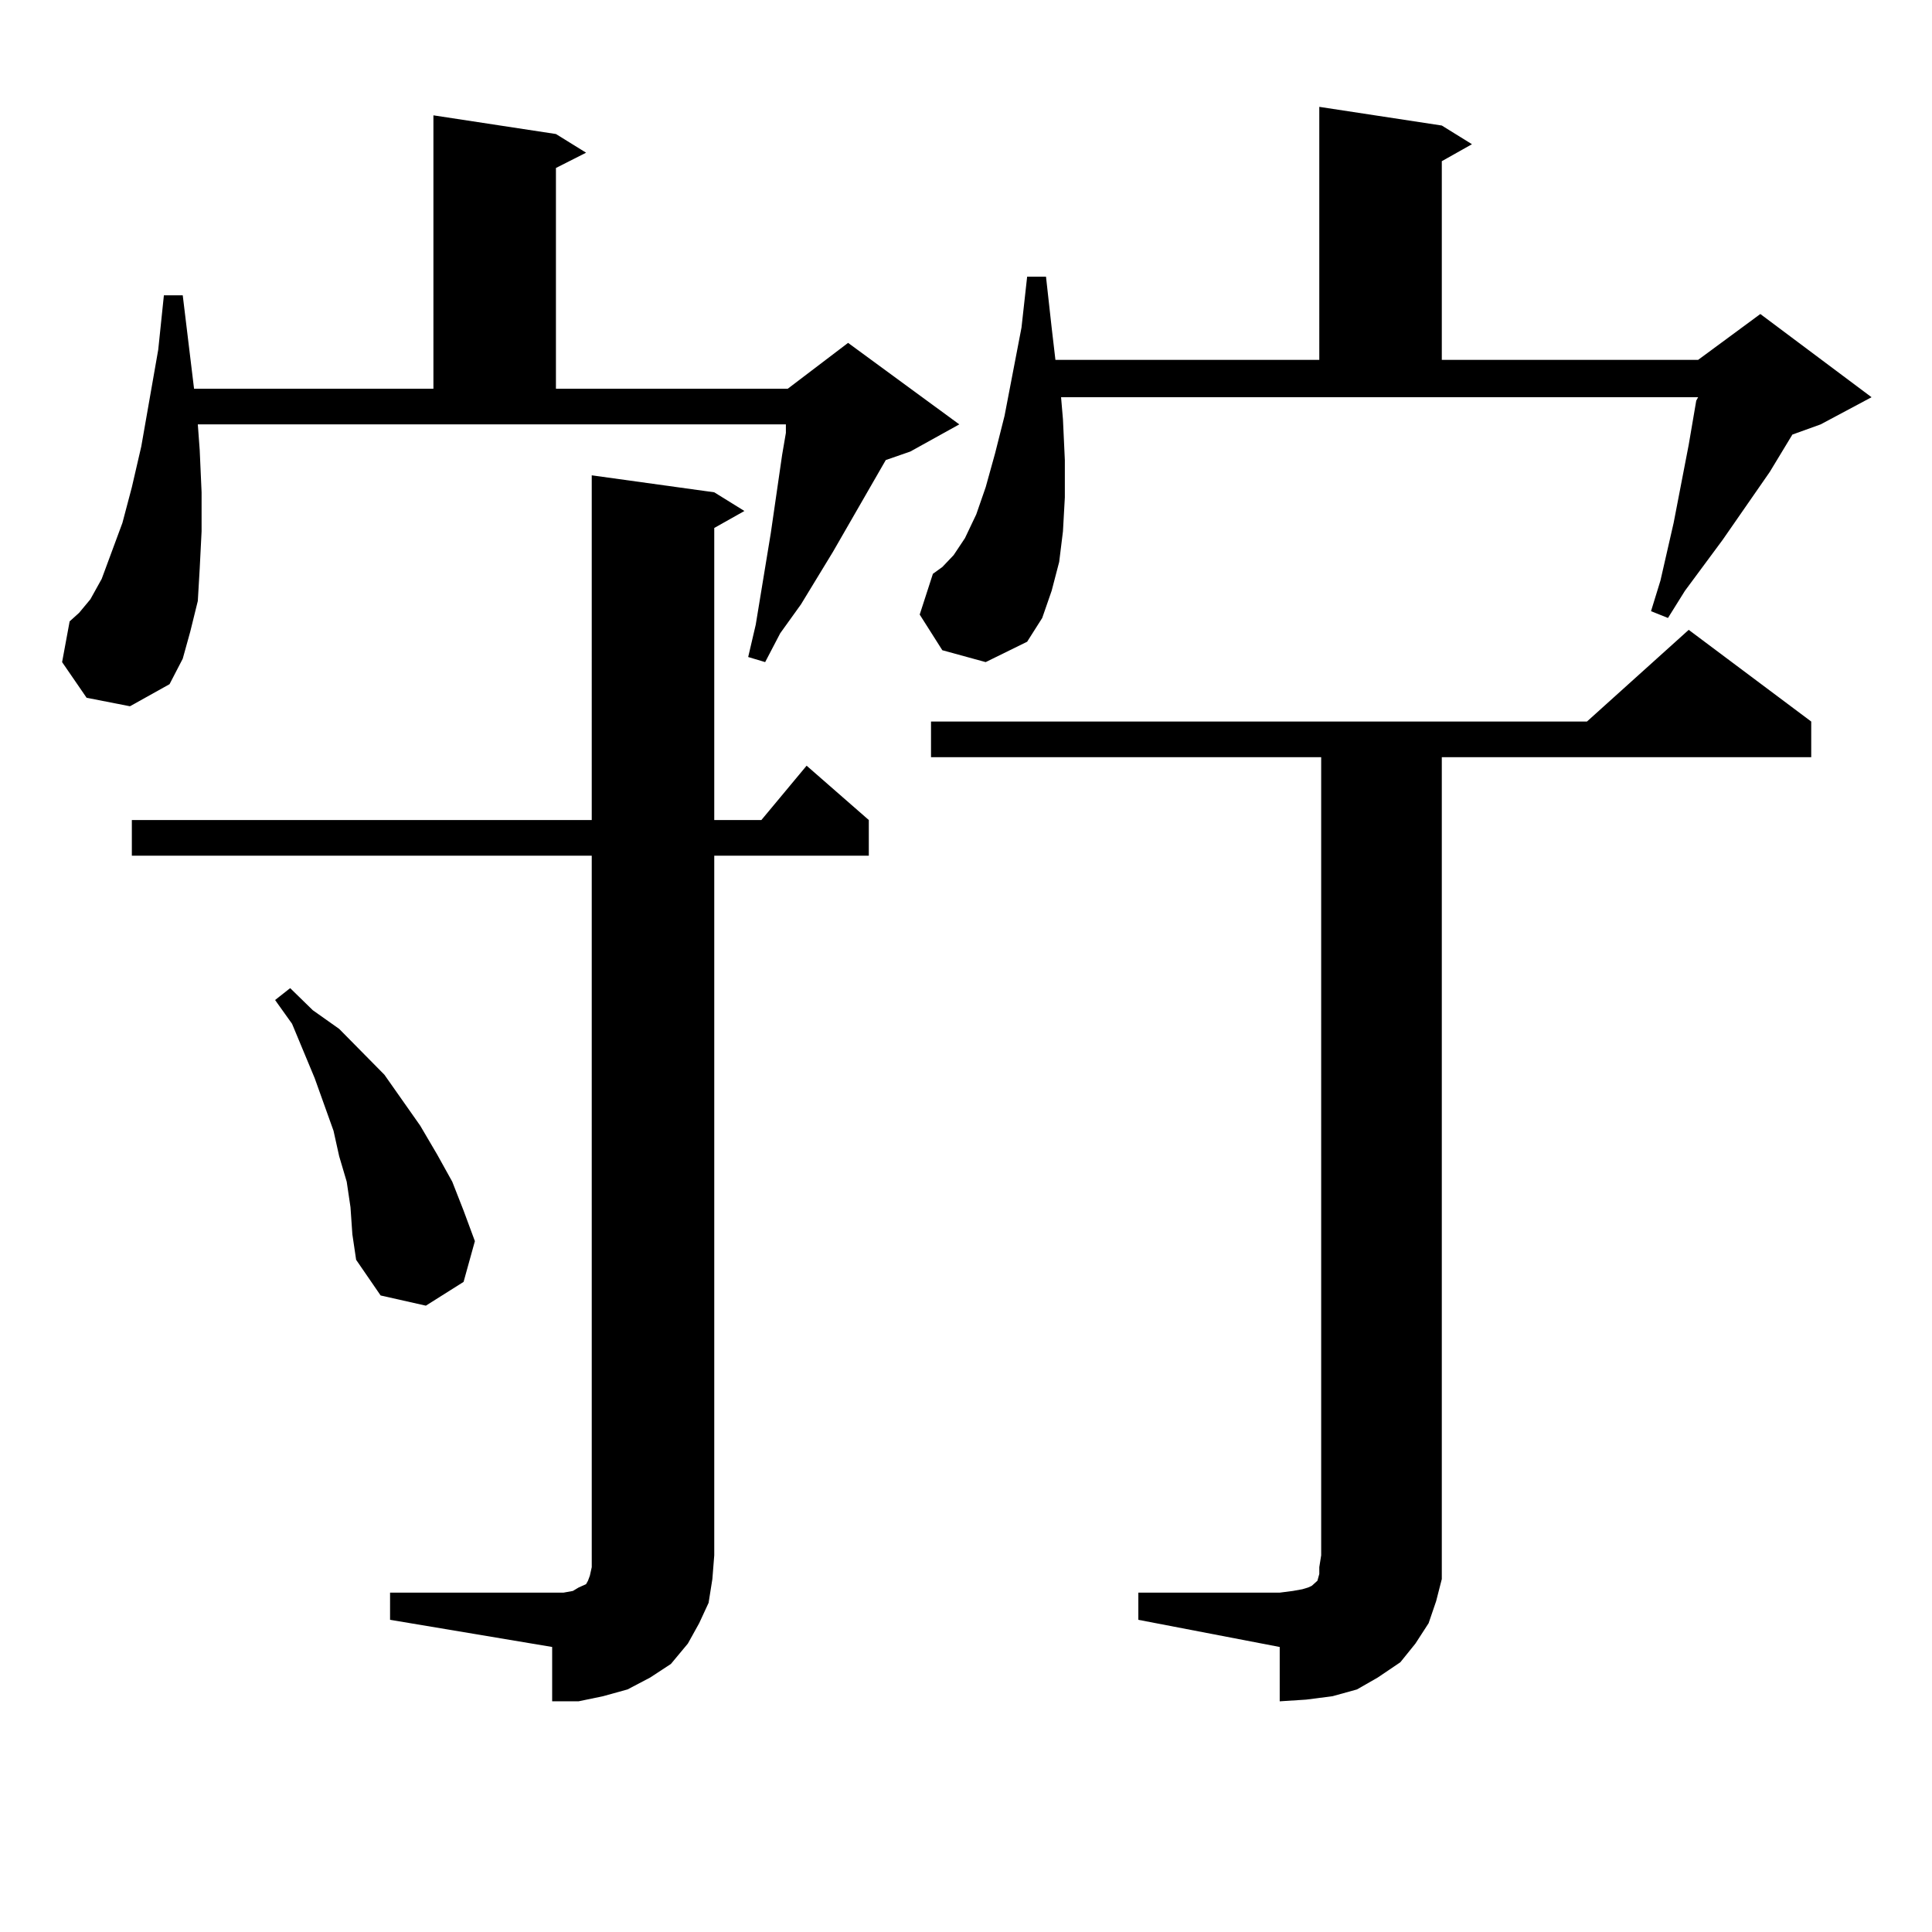 <?xml version="1.0" encoding="utf-8"?>
<!-- Generator: Adobe Illustrator 16.0.0, SVG Export Plug-In . SVG Version: 6.00 Build 0)  -->
<!DOCTYPE svg PUBLIC "-//W3C//DTD SVG 1.1//EN" "http://www.w3.org/Graphics/SVG/1.1/DTD/svg11.dtd">
<svg version="1.1" id="图层_1" xmlns="http://www.w3.org/2000/svg" xmlns:xlink="http://www.w3.org/1999/xlink" x="0px" y="0px"
	 width="1000px" height="1000px" viewBox="0 0 1000 1000" enable-background="new 0 0 1000 1000" xml:space="preserve">
<path d="M44.828,361.164l-12.683-18.457l3.902-21.094l4.878-4.395l5.854-7.031l5.854-10.547l4.878-13.184l5.854-15.82l4.878-18.457
	l4.878-21.094l8.78-50.098l2.927-28.125h9.756l5.854,48.34h123.899V59.699l63.413,9.668l15.609,9.668l-15.609,7.91v114.258h119.997
	l31.219-23.73l57.56,42.188l-25.365,14.063l-12.683,4.395l-27.316,47.461l-16.585,27.246l-10.731,14.941l-7.805,14.941l-8.78-2.637
	l3.902-16.699l7.805-47.461l5.854-40.43l1.951-11.426v-4.395H102.388l0.976,13.184l0.976,21.973v20.215l-0.976,19.336l-0.976,16.699
	l-3.902,15.82l-3.902,14.063l-6.829,13.184l-20.487,11.426L44.828,361.164z M201.897,824.348h89.754l4.878-0.879l2.927-1.758
	l1.951-0.879l1.951-0.879l0.976-1.758l0.976-2.637l0.976-4.395v-6.152V442.902H68.242v-18.457h238.043V246.027l63.413,8.789
	l15.609,9.668l-15.609,8.789v151.172h24.39l23.414-28.125l32.194,28.125v18.457h-79.998v362.109l-0.976,12.305l-1.951,12.305
	l-4.878,10.547l-5.854,10.547l-8.78,10.547l-10.731,7.031l-11.707,6.152l-12.683,3.516l-12.683,2.637h-13.658v-28.125l-83.9-14.063
	V824.348z M181.41,624.836l-1.951-13.184l-3.902-13.184l-2.927-13.184l-9.756-27.246l-11.707-28.125l-8.78-12.305l7.805-6.152
	l11.707,11.426l13.658,9.668l23.414,23.73l18.536,26.367l8.78,14.941l7.805,14.063l5.854,14.941l5.854,15.82l-5.854,21.094
	l-19.512,12.305l-23.414-5.273l-12.683-18.457l-1.951-13.184L181.41,624.836z M487.744,336.555l-11.707-18.457l6.829-21.094
	l4.878-3.516l5.854-6.152l5.854-8.789l5.854-12.305l4.878-14.063l4.878-17.578l4.878-19.336l8.78-45.703l2.927-26.367h9.756
	l2.927,26.367l1.951,16.699h136.582V55.305l63.413,9.668l15.609,9.668l-15.609,8.789v102.832h132.68l32.194-23.73l57.56,43.066
	l-26.341,14.063l-14.634,5.273l-11.707,19.336l-24.39,35.156l-19.512,26.367l-8.78,14.063l-8.78-3.516l4.878-15.82l6.829-29.883
	l7.805-40.43l3.902-22.852l0.976-1.758H549.206l0.976,11.426l0.976,21.094v19.336l-0.976,17.578l-1.951,15.82l-3.902,14.941
	l-4.878,14.063l-7.805,12.305l-21.463,10.547L487.744,336.555z M589.205,824.348h73.169l6.829-0.879l4.878-0.879l2.927-0.879
	l1.951-0.879l0.976-0.879l0.976-0.879l0.976-0.879l0.976-3.516v-3.516l0.976-6.152V391.926H481.891v-18.457h339.504l52.682-47.461
	l63.413,47.461v18.457H746.274v413.086v12.305l-2.927,11.426l-3.902,11.426l-6.829,10.547l-7.805,9.668l-11.707,7.91l-10.731,6.152
	l-12.683,3.516l-13.658,1.758l-13.658,0.879v-28.125l-73.169-14.063V824.348z"/>
</svg>
